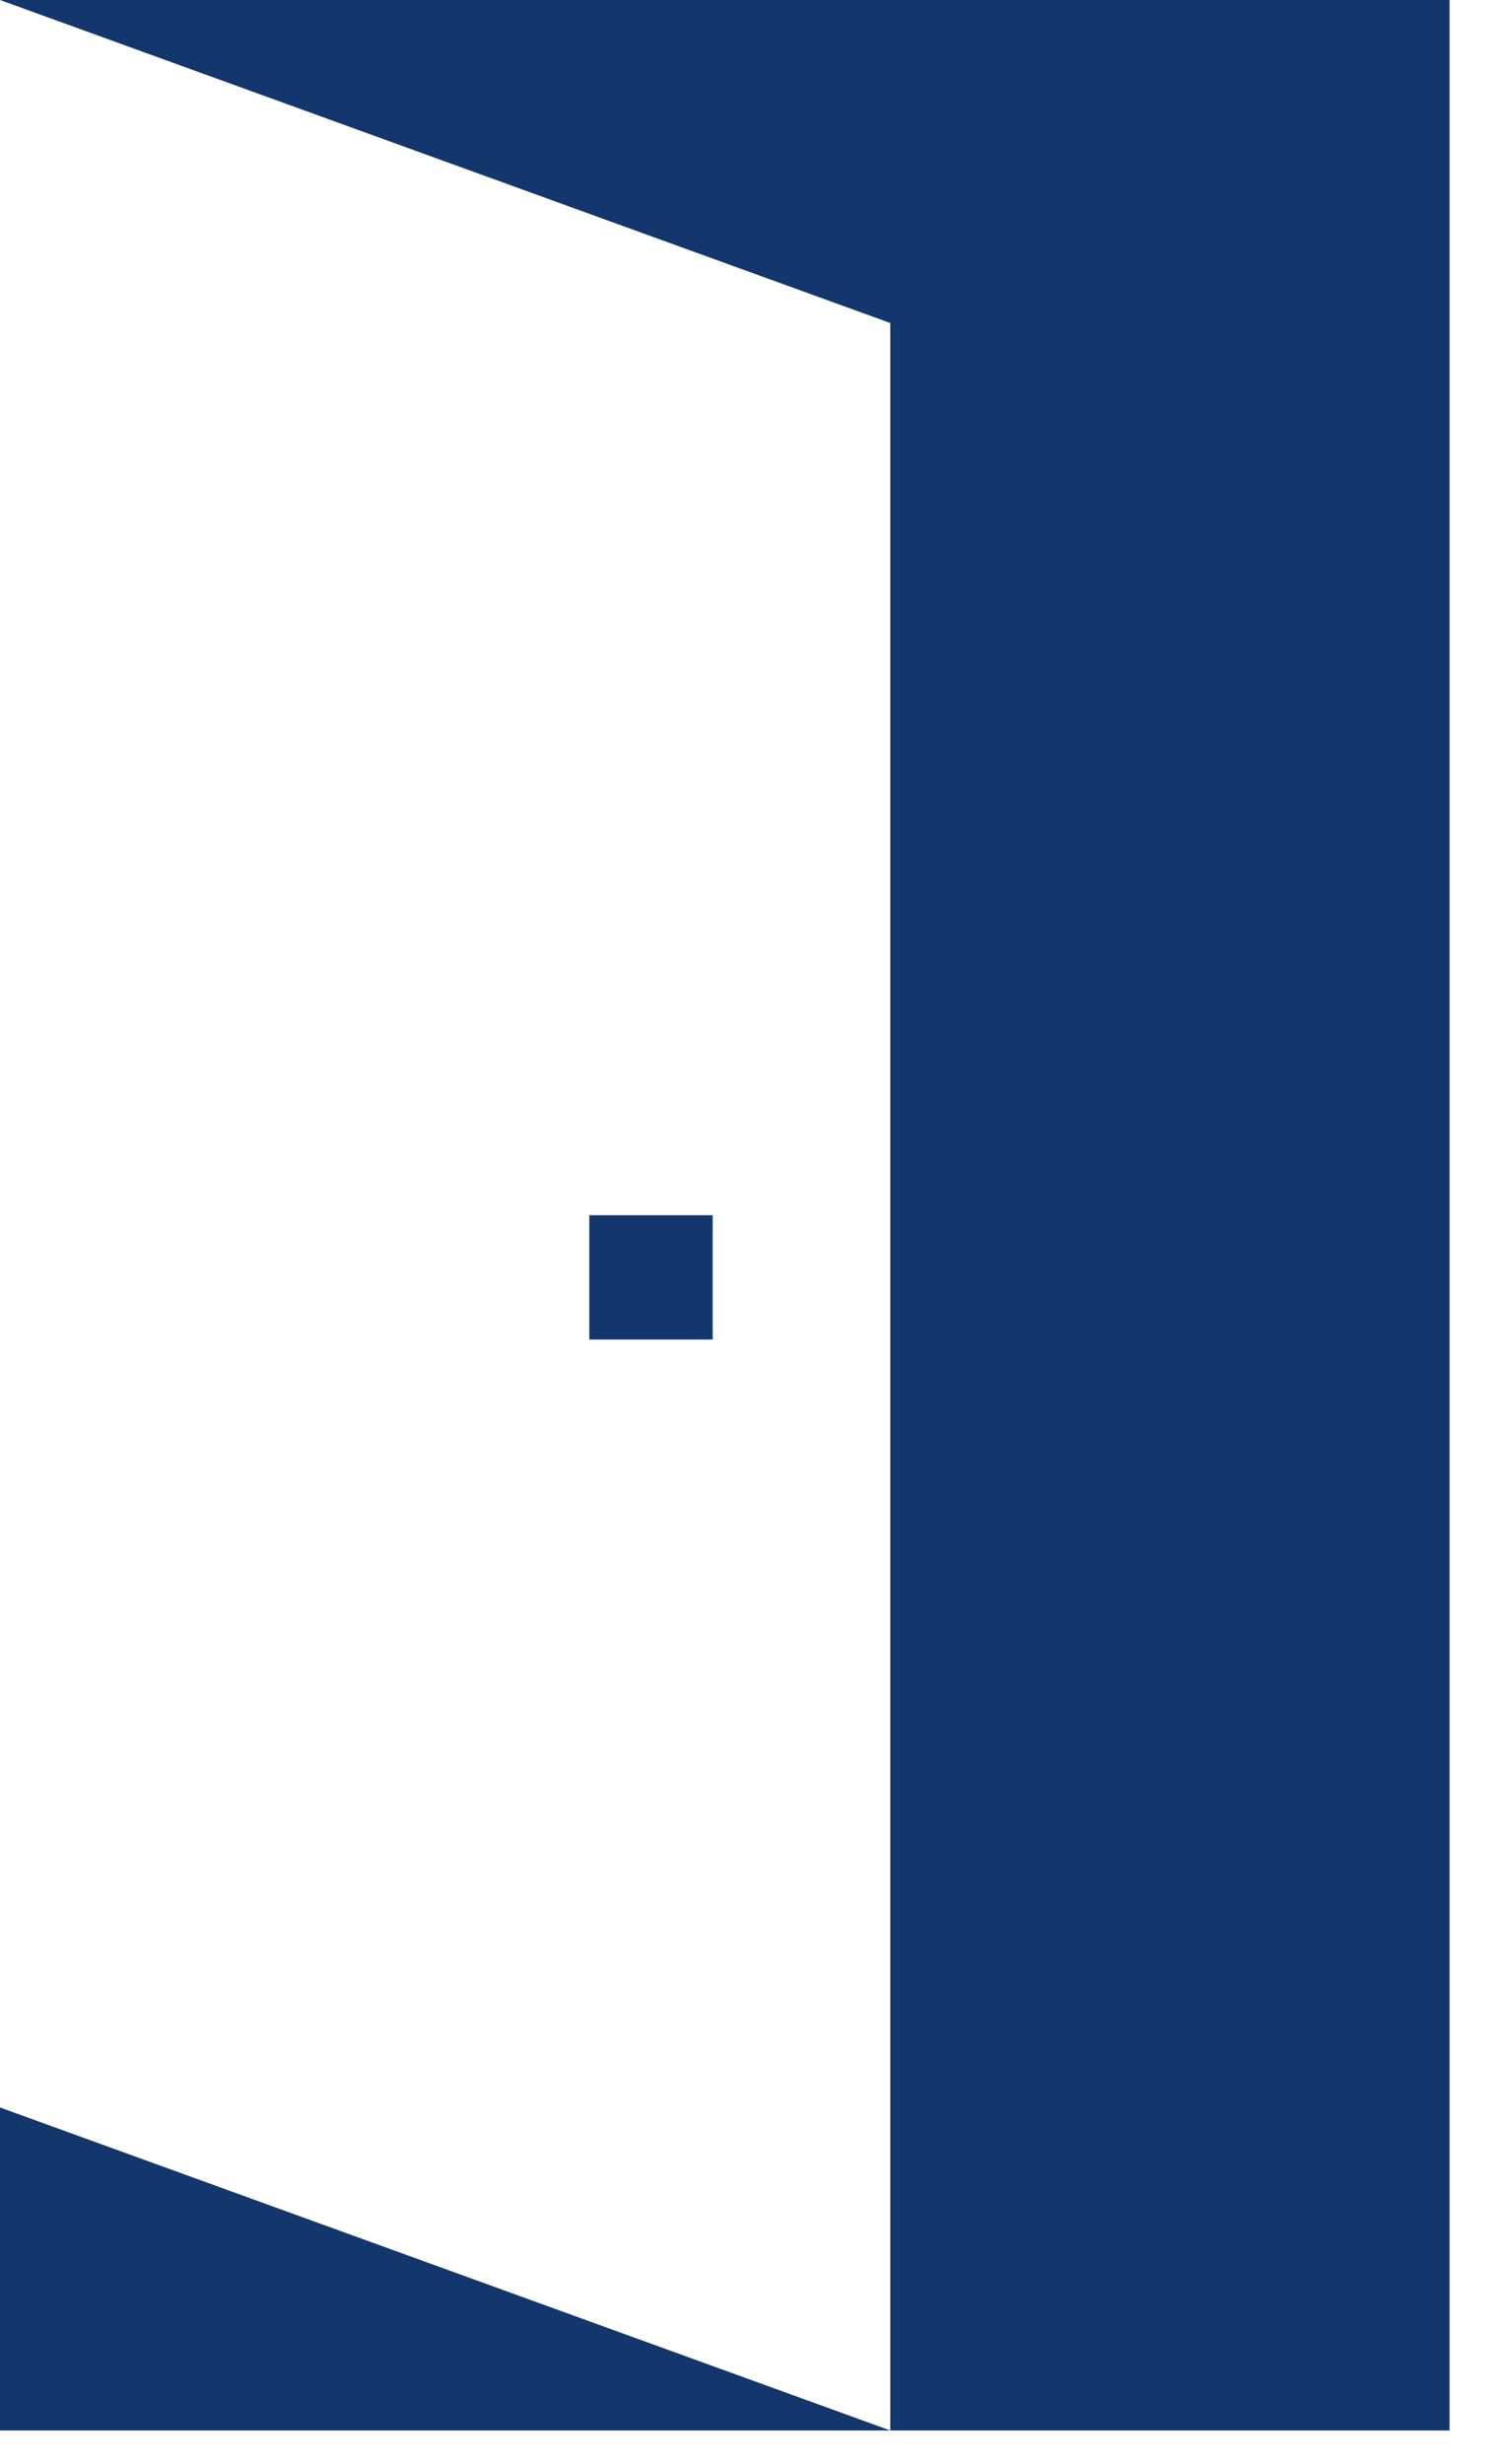 <?xml version="1.0" encoding="utf-8"?>
<svg xmlns="http://www.w3.org/2000/svg" fill="none" height="100%" overflow="visible" preserveAspectRatio="none" style="display: block;" viewBox="0 0 20 33" width="100%">
<path d="M11.926 32.551H0V28.225L11.926 32.551ZM19.418 32.551H11.926V4.326L0 0H19.418V32.551ZM9.547 17.94H7.894V16.275H9.547V17.94Z" fill="#13376C" id="Exclude"/>
</svg>